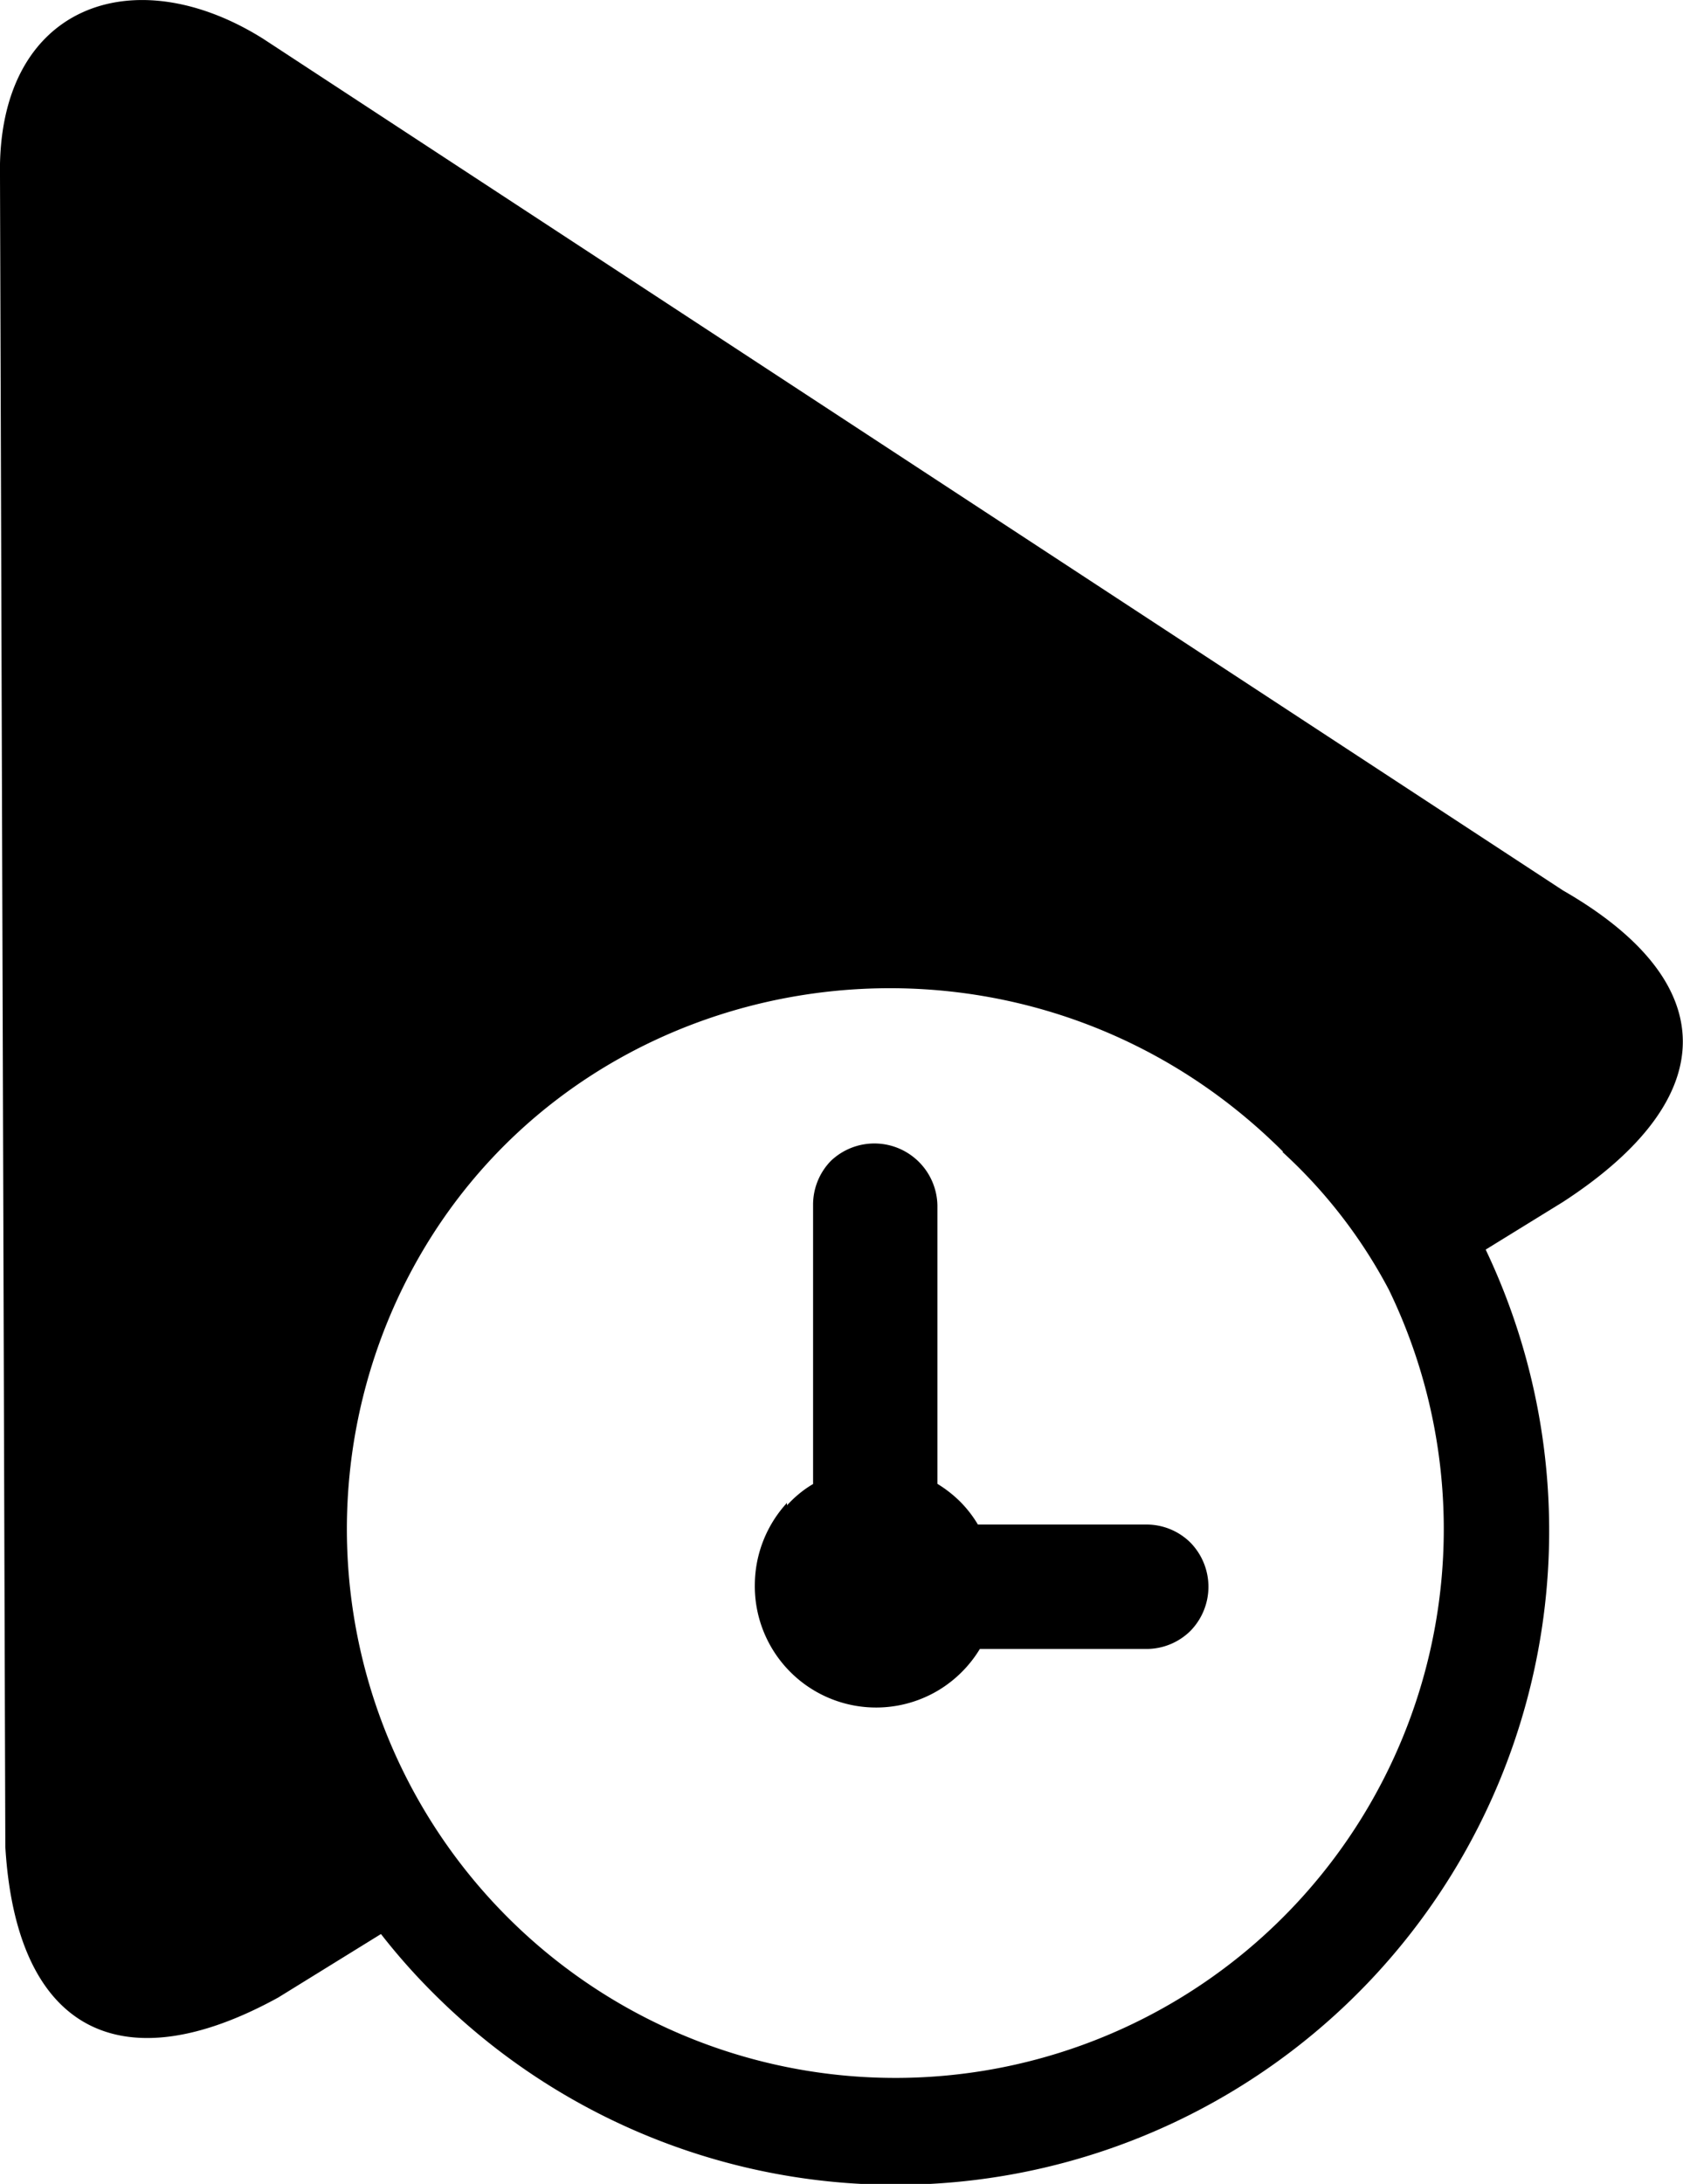 <svg id="Layer_1" data-name="Layer 1" xmlns="http://www.w3.org/2000/svg" viewBox="0 0 94.76 122.88"><defs><style>.cls-1{fill-rule:evenodd;}</style></defs><title>watch-later</title><path class="cls-1" d="M88,67.63c9-5.85,9-12.36,0-17.53L14.83,2.19C7.5-2.42-.19.3,0,9.92l.3,94c.63,10.45,6.59,13.3,15.37,8.47l5.78-3.57a35.59,35.59,0,0,0,2.94,3.32A36.8,36.8,0,0,0,83.65,70.31L88,67.63ZM44.31,84.7a6.54,6.54,0,0,1,.82-.76,5.7,5.7,0,0,1,.65-.44V67.82a3.53,3.53,0,0,1,1-2.5h0a3.55,3.55,0,0,1,6,2.5V83.49a7,7,0,0,1,1.28,1h0a6.61,6.61,0,0,1,1,1.29h9.45a3.51,3.51,0,0,1,2.5,1h0a3.55,3.55,0,0,1,0,5h0a3.52,3.52,0,0,1-2.5,1H55.17a6.86,6.86,0,0,1-2.34,2.33,6.83,6.83,0,0,1-10.33-6,6.86,6.86,0,0,1,1.81-4.55ZM72.25,64.81C57,49.57,31.29,53.88,22.38,73.08a30.88,30.88,0,1,0,55.82-.51,28.53,28.53,0,0,0-6-7.76Z"/></svg>